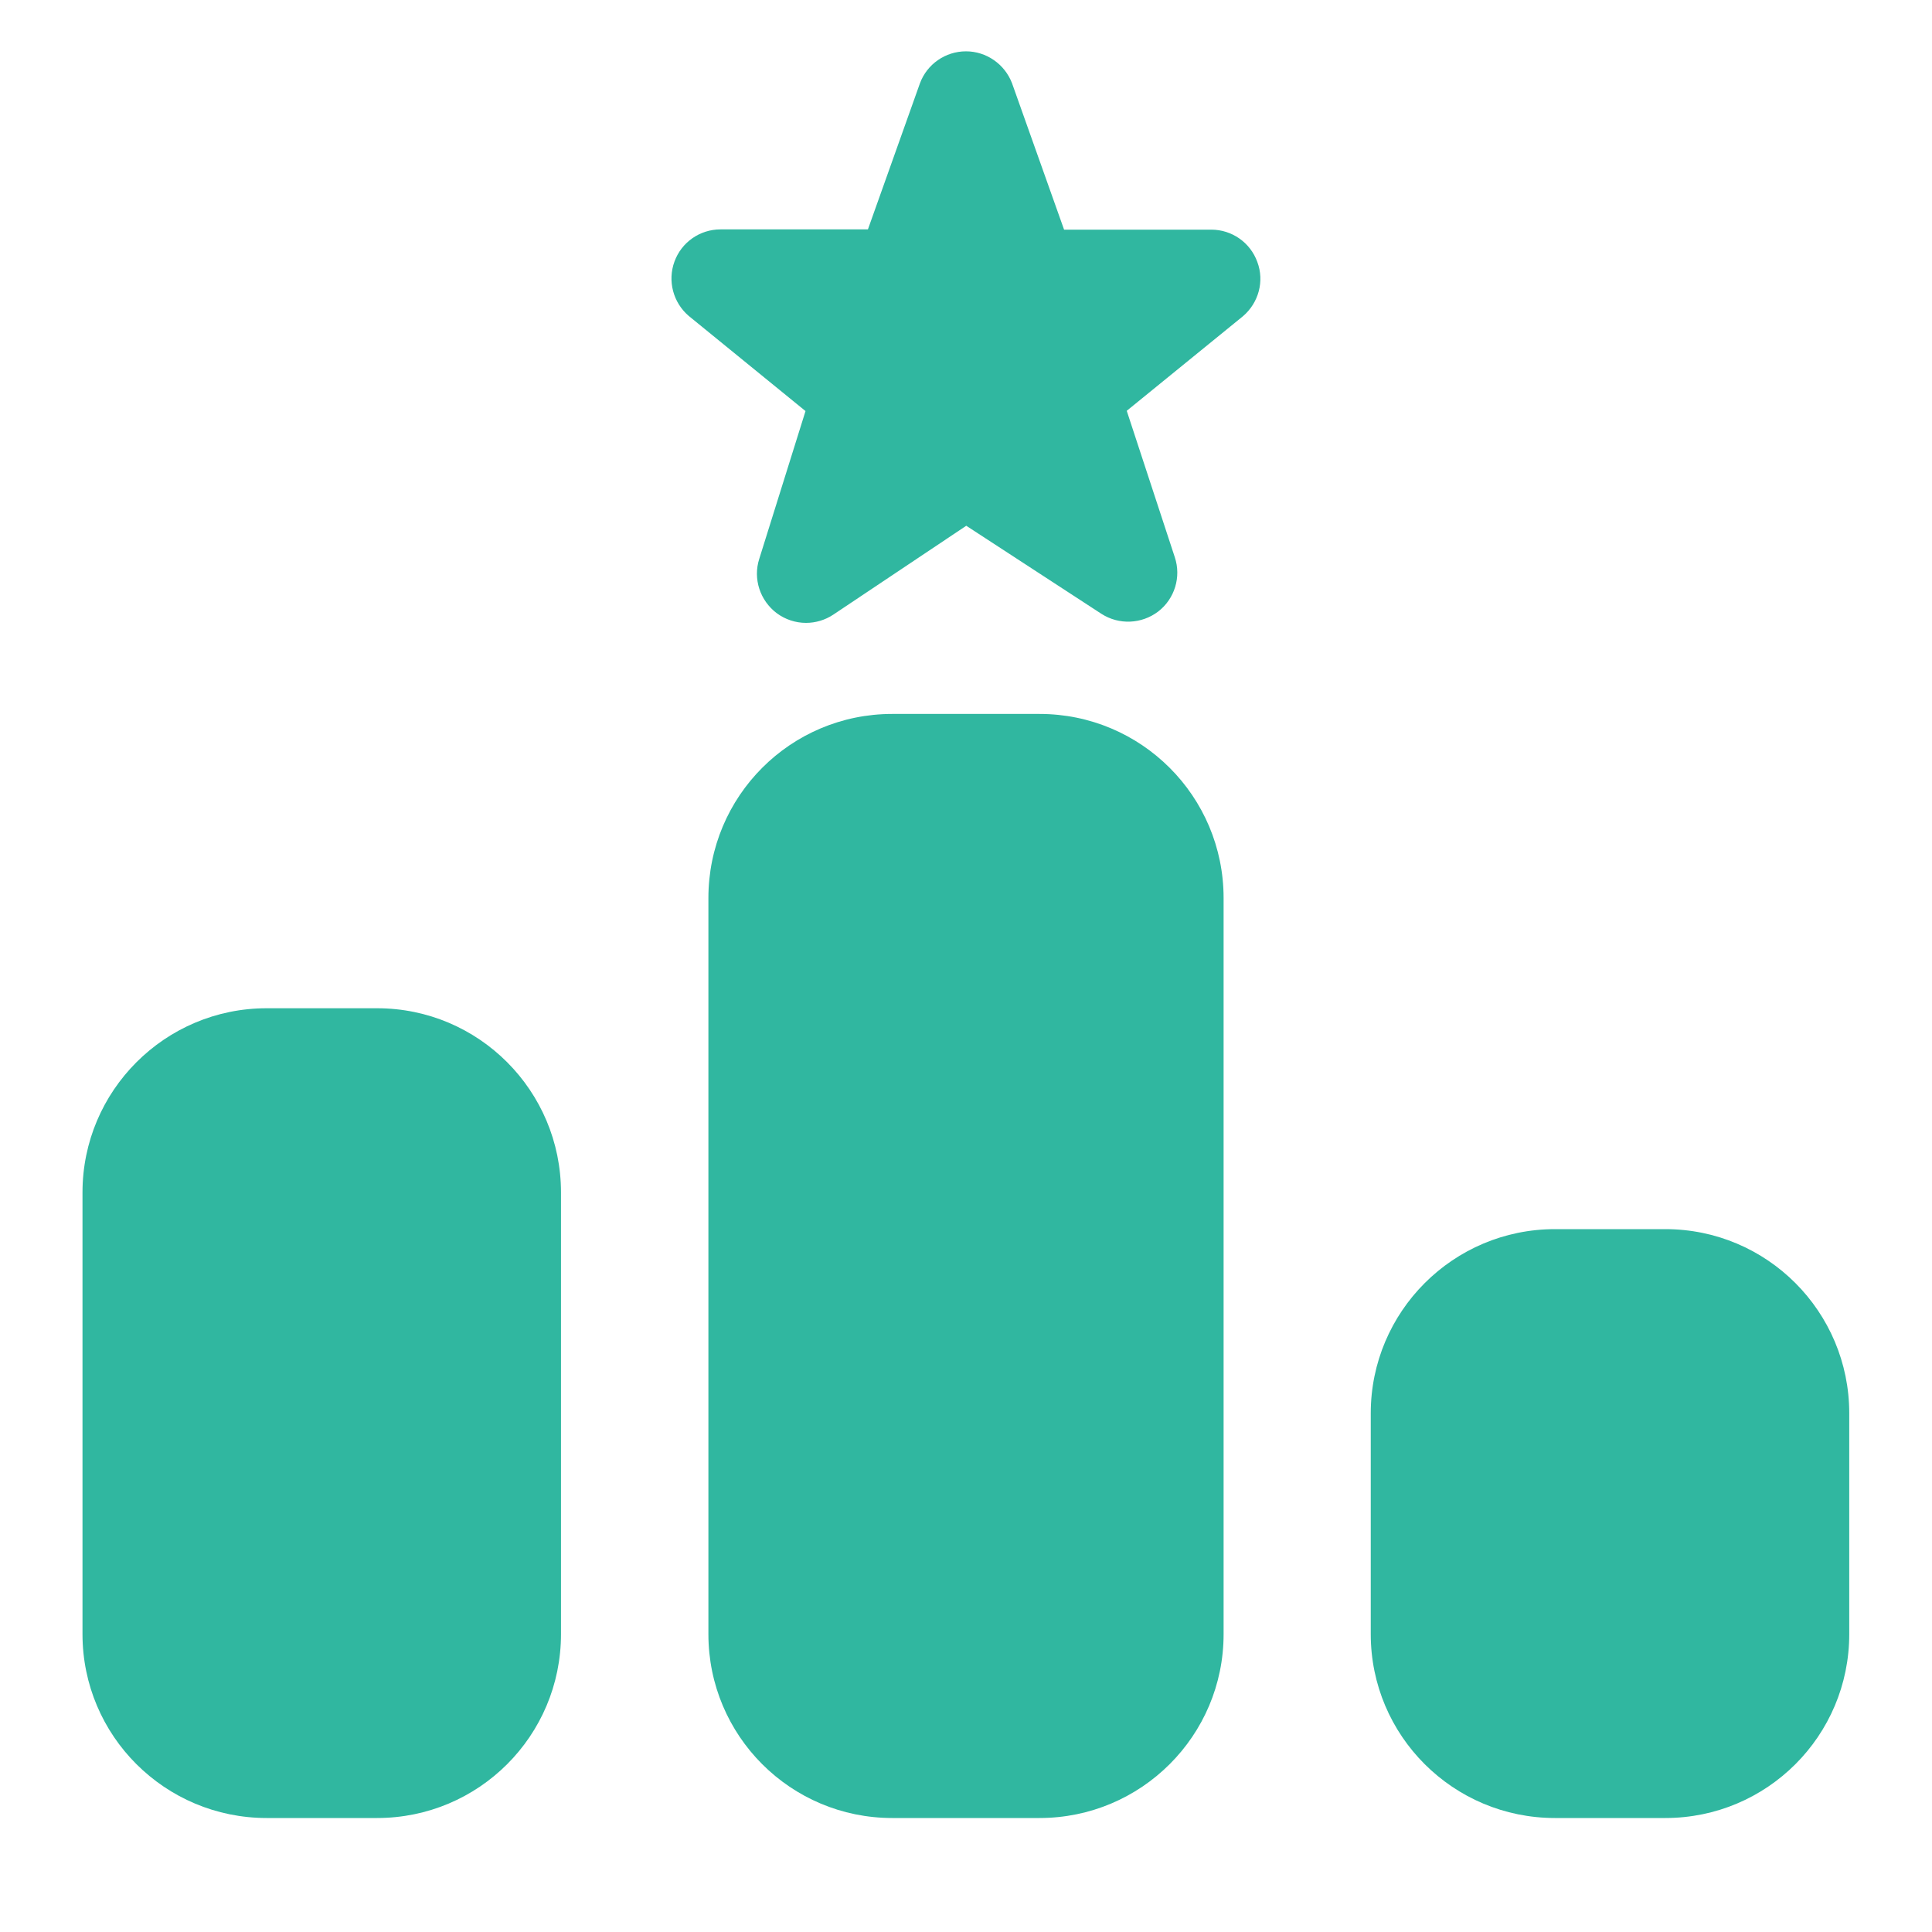 <svg xmlns="http://www.w3.org/2000/svg" xmlns:xlink="http://www.w3.org/1999/xlink" width="40" zoomAndPan="magnify" viewBox="0 0 30 30" height="40" preserveAspectRatio="xMidYMid meet" version="1.2"><defs><clipPath id="5e700faa0c"><path d="M 1.281 0.797 L 28.863 0.797 L 28.863 28.379 L 1.281 28.379 Z M 1.281 0.797 "/></clipPath></defs><g id="8038156d86"><g clip-rule="nonzero" clip-path="url(#5e700faa0c)"><path style=" stroke:none;fill-rule:nonzero;fill:#30b7a0;fill-opacity:1;" d="M 12.516 9.672 C 12.355 9.672 12.195 9.621 12.059 9.52 C 11.801 9.324 11.691 8.988 11.789 8.68 L 12.508 6.383 L 10.695 4.906 C 10.453 4.699 10.363 4.363 10.473 4.062 C 10.582 3.762 10.867 3.562 11.188 3.562 L 13.477 3.562 L 14.285 1.293 C 14.395 0.996 14.68 0.797 15 0.797 C 15.316 0.797 15.602 0.996 15.715 1.293 L 16.523 3.566 L 18.809 3.566 C 19.129 3.566 19.414 3.766 19.523 4.066 C 19.637 4.367 19.543 4.703 19.301 4.91 L 17.496 6.379 L 18.242 8.652 C 18.344 8.957 18.242 9.297 17.984 9.496 C 17.727 9.691 17.375 9.707 17.102 9.531 L 15.004 8.164 L 12.941 9.543 C 12.812 9.629 12.664 9.672 12.516 9.672 Z M 16.141 11.086 L 13.855 11.086 C 12.277 11.086 11 12.363 11 13.945 L 11 25.375 C 11 26.953 12.277 28.23 13.855 28.23 L 16.141 28.23 C 17.719 28.23 19 26.953 19 25.375 L 19 13.945 C 19 12.363 17.719 11.086 16.141 11.086 Z M 25.859 19.086 L 24.145 19.086 C 22.566 19.086 21.285 20.367 21.285 21.945 L 21.285 25.375 C 21.285 26.953 22.566 28.23 24.145 28.23 L 25.859 28.23 C 27.438 28.23 28.715 26.953 28.715 25.375 L 28.715 21.945 C 28.715 20.367 27.438 19.086 25.859 19.086 Z M 5.855 15.656 L 4.141 15.656 C 2.562 15.656 1.281 16.938 1.281 18.516 L 1.281 25.375 C 1.281 26.953 2.562 28.23 4.141 28.23 L 5.855 28.23 C 7.434 28.23 8.711 26.953 8.711 25.375 L 8.711 18.516 C 8.711 16.938 7.434 15.656 5.855 15.656 Z M 5.855 15.656 "/></g></g></svg>